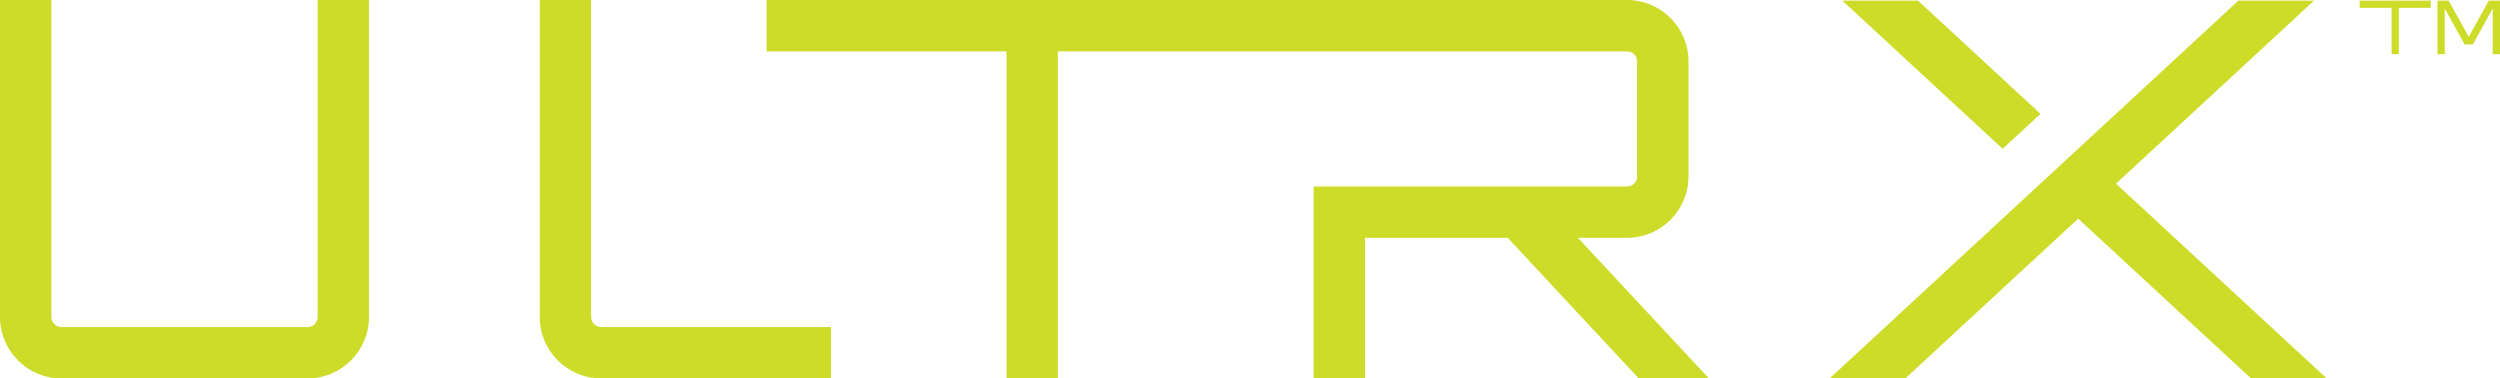<?xml version="1.0" encoding="UTF-8"?>
<svg id="Layer_1" data-name="Layer 1" xmlns="http://www.w3.org/2000/svg" viewBox="0 0 904.07 136.85">
  <path d="M111.24,136.85H22.19C9.96,136.85,0,126.89,0,114.65V0s18.58,0,18.58,0v114.65c0,2,1.62,3.62,3.62,3.62h89.04c2,0,3.62-1.62,3.62-3.62V0s18.58,0,18.58,0v114.65c0,12.24-9.96,22.19-22.19,22.19Z" fill="#cddc29" stroke-width="0"/>
  <path d="M300.53,118.27h-83.14c-2,0-3.62-1.62-3.62-3.62V0s-18.58,0-18.58,0v114.65c0,12.24,9.96,22.19,22.19,22.19h83.14s0-18.58,0-18.58Z" fill="#cddc29" stroke-width="0"/>
  <g>
    <polygon points="724.22 53.82 737.9 41.17 693.58 .21 666.22 .21 724.22 53.82" fill="#cddc29" stroke-width="0"/>
    <polygon points="689.02 136.85 751.53 79.07 814.04 136.85 841.41 136.85 765.21 66.42 836.84 .21 809.48 .21 661.66 136.85 689.02 136.85" fill="#cddc29" stroke-width="0"/>
  </g>
  <g>
    <polygon points="900.02 .21 892.76 13.32 885.51 .21 881.46 .21 881.46 19.58 884.09 19.58 884.09 3.07 891.28 16.08 894.25 16.08 901.44 3.07 901.44 19.58 904.07 19.58 904.07 .21 900.02 .21" fill="#cddc29" stroke-width="0"/>
    <polygon points="864.87 .21 853.33 .21 853.33 2.84 864.87 2.84 864.87 19.58 867.49 19.58 867.49 2.84 879.03 2.84 879.03 .21 867.49 .21 864.87 .21" fill="#cddc29" stroke-width="0"/>
  </g>
  <path d="M363.97,136.85h18.58s0-118.27,0-118.27h205.86c2,0,3.62,1.62,3.62,3.62v41.61c0,2-1.62,3.62-3.62,3.62h-113.36s0,69.42,0,69.42h18.58s0-50.85,0-50.85h51.6s47.38,50.85,47.38,50.85h25.39s-47.38-50.85-47.38-50.85h17.8c12.24,0,22.19-9.96,22.19-22.19V22.19c0-12.24-9.96-22.19-22.19-22.19h-311.2s0,18.58,0,18.58h86.76s0,118.27,0,118.27Z" fill="#cddc29" stroke-width="0"/>
</svg>